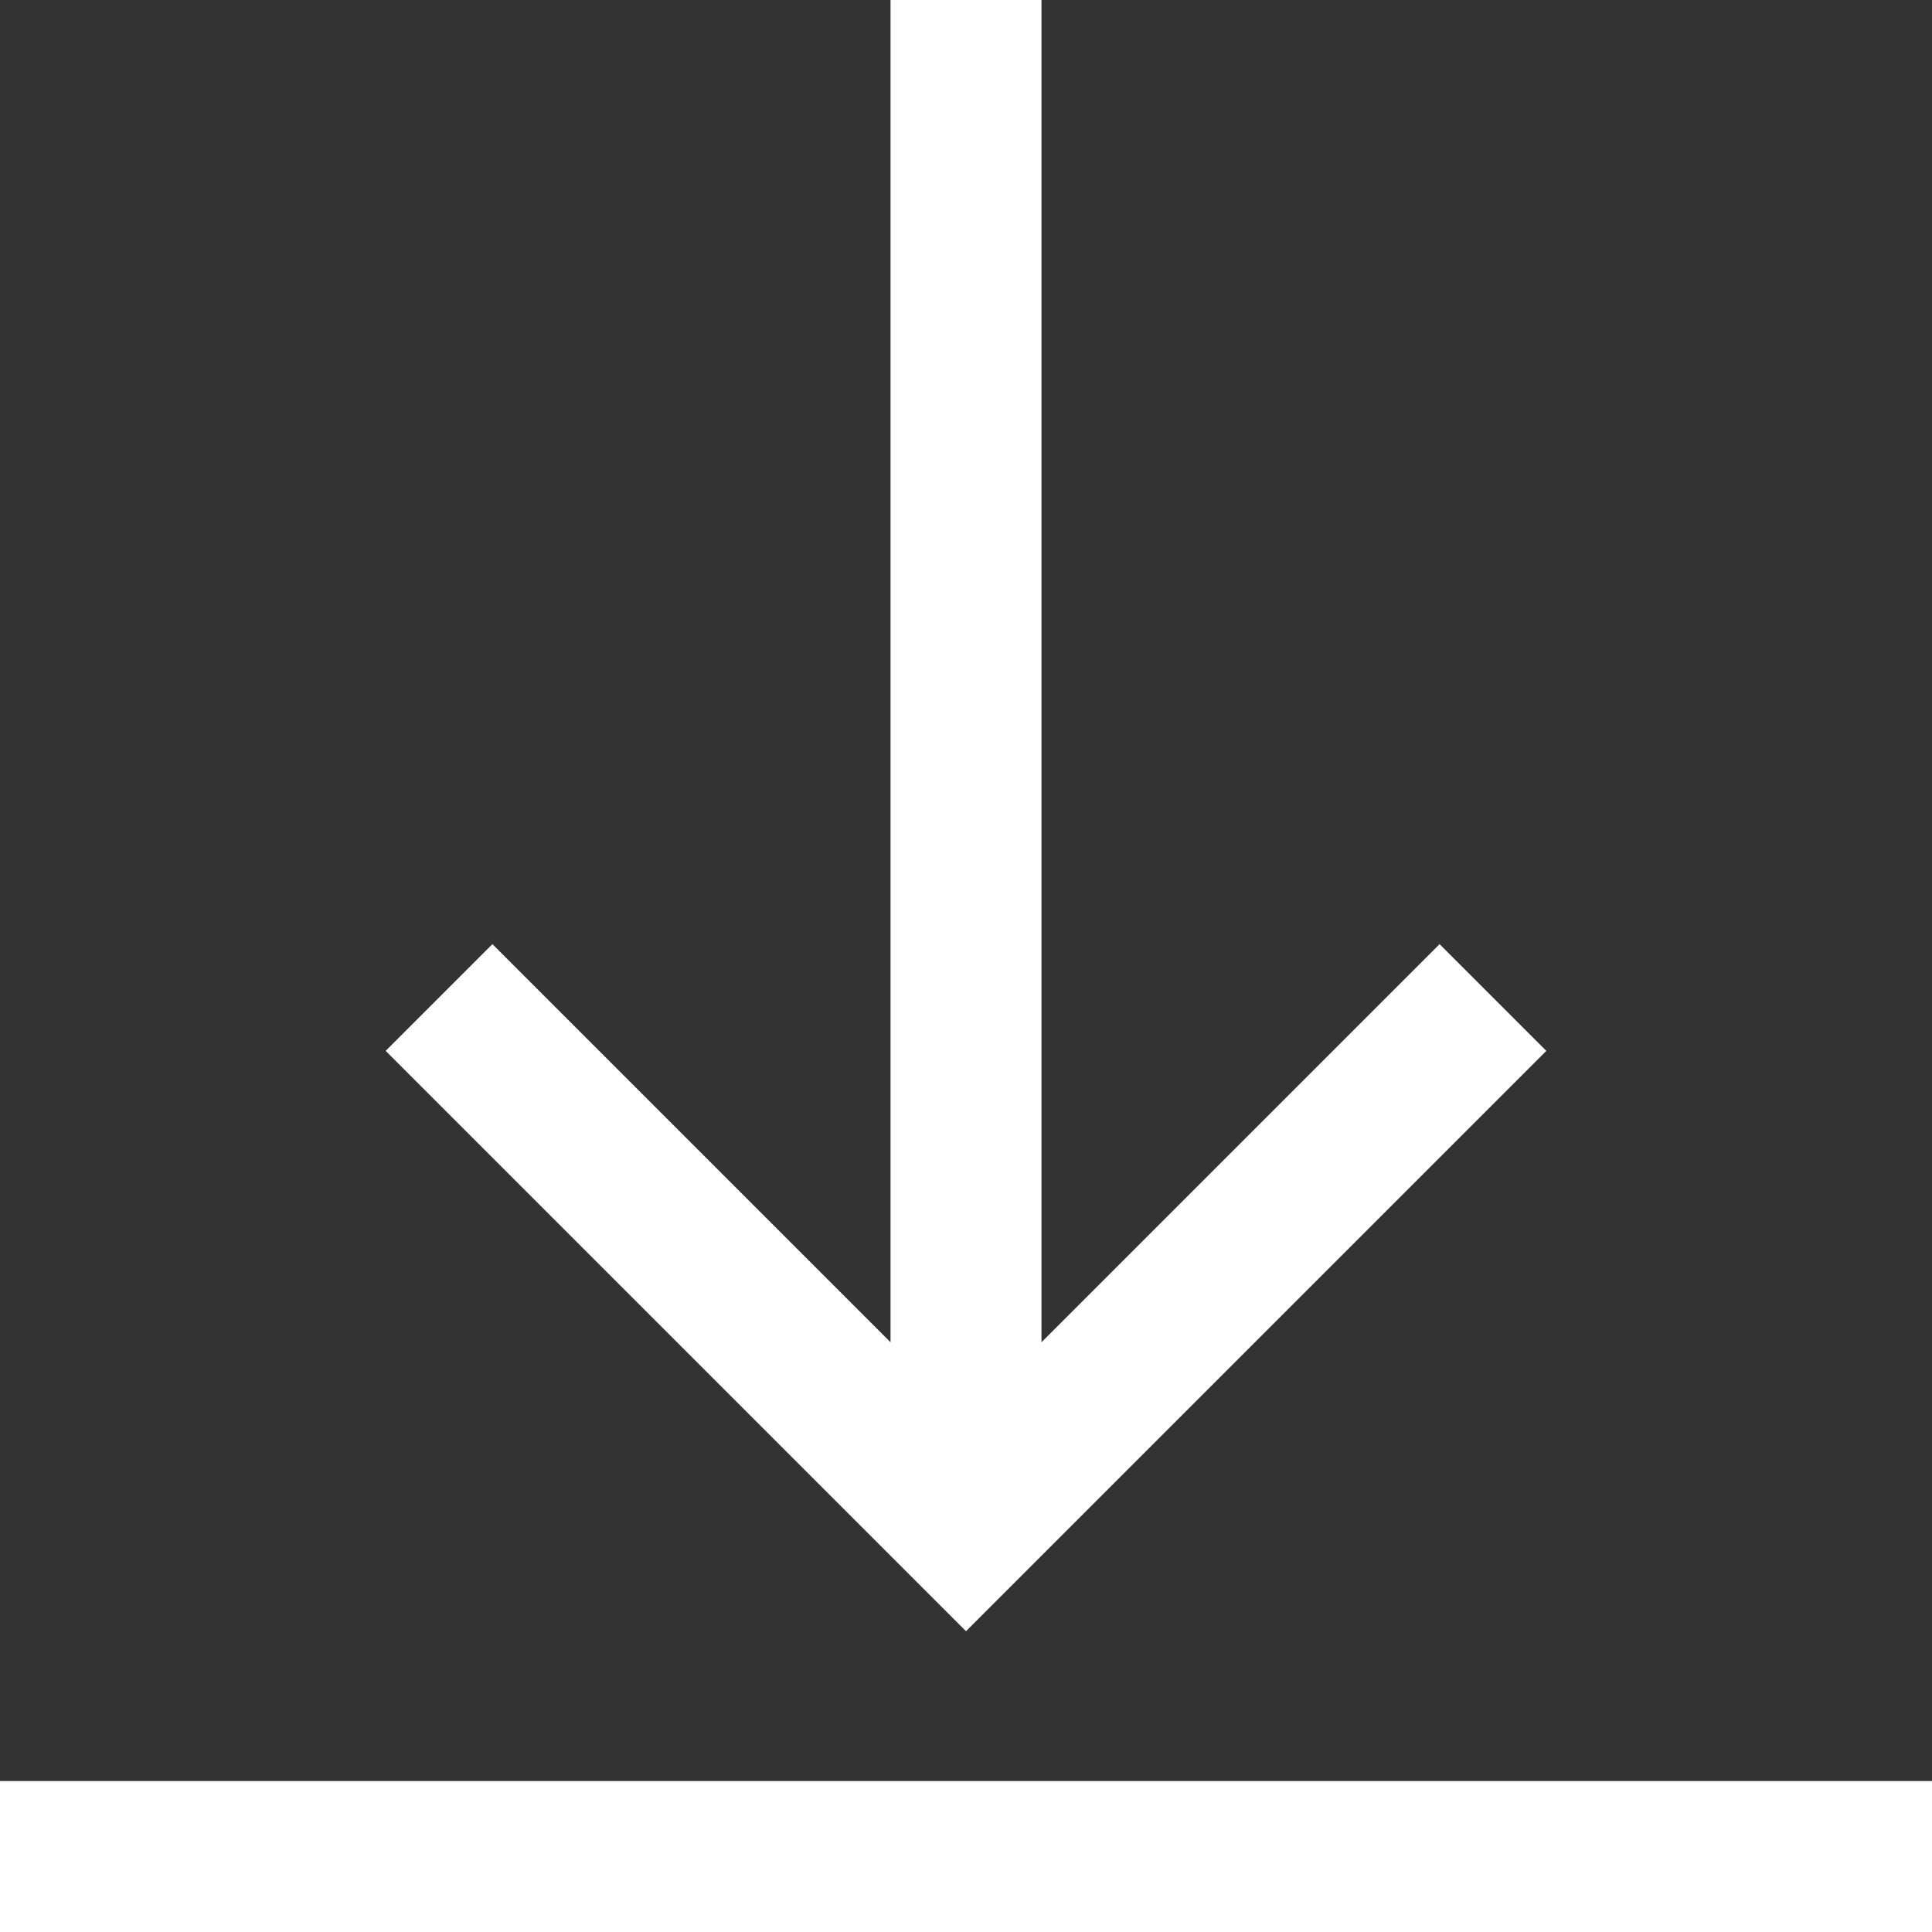 <svg width="16" height="16" viewBox="0 0 16 16" fill="none" xmlns="http://www.w3.org/2000/svg">
<rect x="0" y="0" width="16" height="16" fill="#333333" stroke="none"/>
<path d="M12.806 8.703L8 13.509L3.194 8.703L4.078 7.819L7.375 11.116V0H8.625V11.116L11.922 7.819L12.806 8.703ZM16 14.75H0V16H16V14.75Z" fill="white"/>
</svg>
